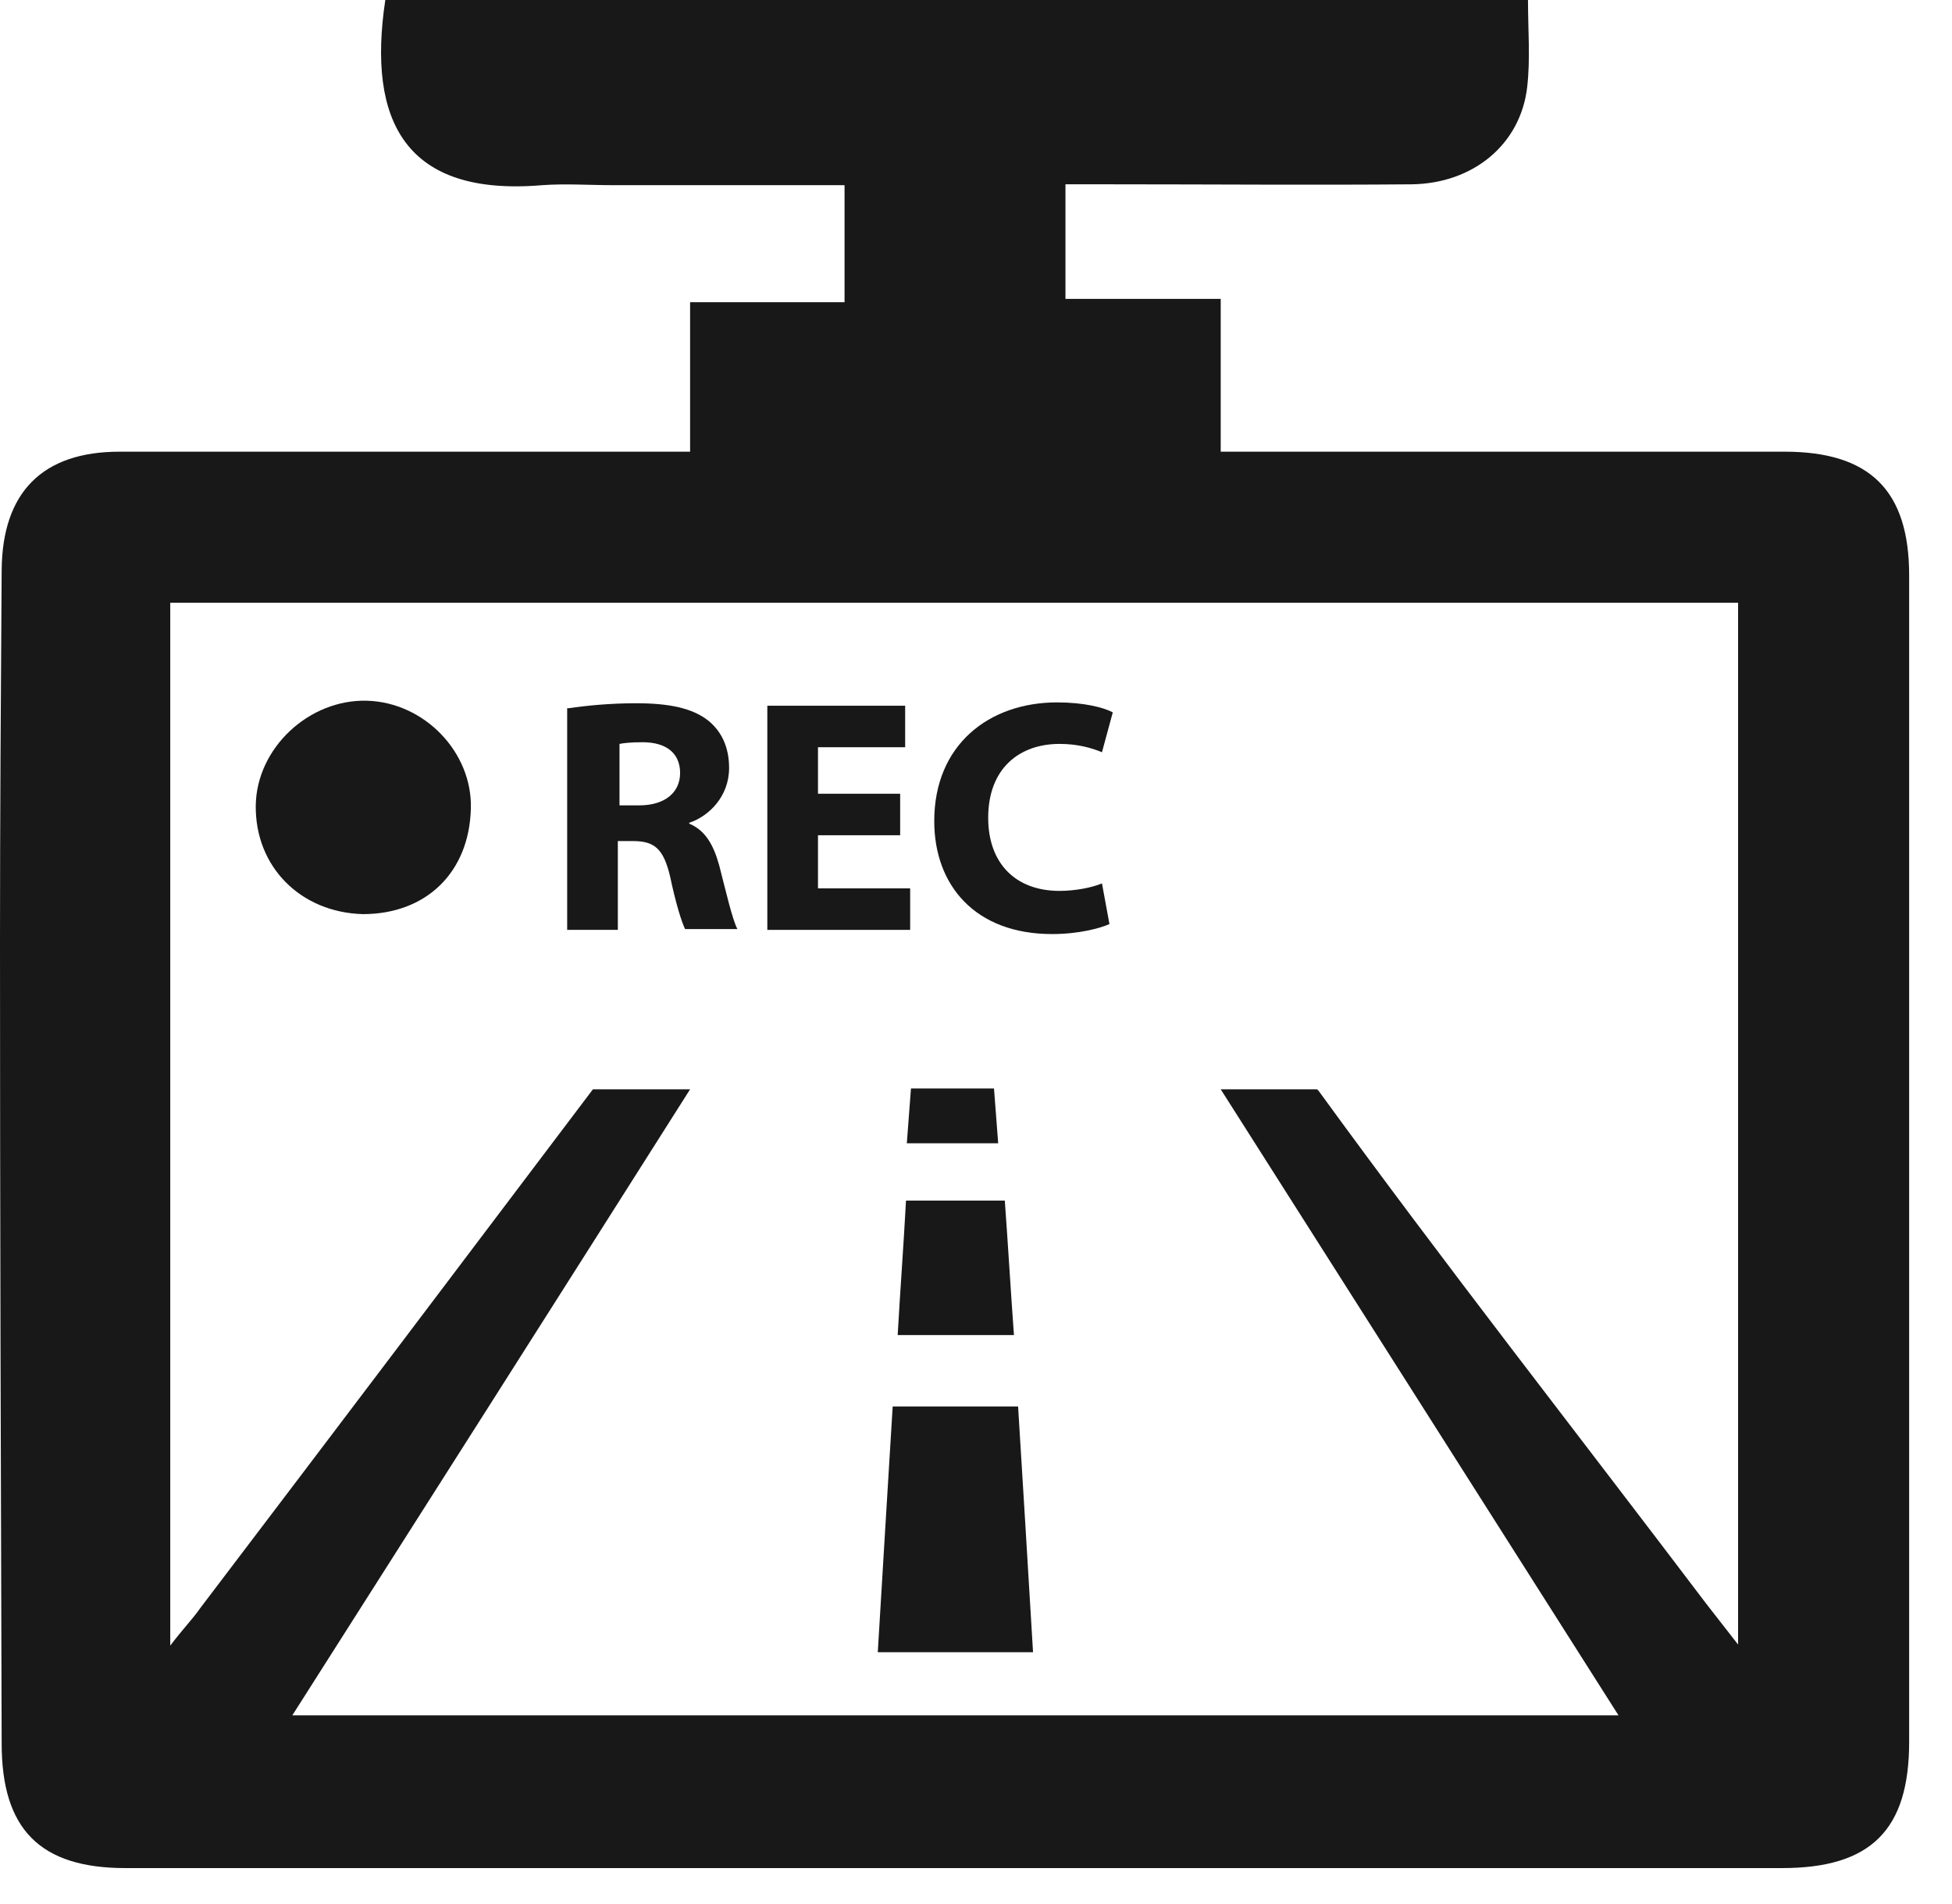 <svg width="41" height="40" viewBox="0 0 41 40" fill="none" xmlns="http://www.w3.org/2000/svg">
<path d="M40.1 12.088C40.1 10.308 39.28 9.489 37.484 9.489C33.873 9.489 30.28 9.489 26.669 9.489C26.355 9.489 26.041 9.489 25.64 9.489V6.279H22.379V3.872H23.373C25.466 3.872 27.559 3.89 29.652 3.872C30.943 3.855 31.937 3.035 32.077 1.831C32.146 1.238 32.094 0.628 32.094 -6.10352e-05H8.093C7.71 2.547 8.512 4.134 11.39 3.89C11.878 3.855 12.384 3.89 12.873 3.89C14.495 3.89 16.117 3.89 17.739 3.89V6.349H14.495V9.489C14.041 9.489 13.727 9.489 13.413 9.489C9.785 9.489 6.14 9.489 2.512 9.489C0.89 9.489 0.052 10.343 0.035 11.965C0.017 14.582 0 17.198 0 19.814C0 25.413 0.017 31.03 0.035 36.629C0.035 38.425 0.837 39.245 2.634 39.245C14.233 39.245 25.832 39.245 37.431 39.245C39.298 39.245 40.1 38.443 40.1 36.594C40.1 28.414 40.1 20.25 40.1 12.088ZM36.524 34.571C36.21 34.169 36.019 33.925 35.844 33.699C33.123 30.105 30.35 26.565 27.698 22.919C27.681 22.902 27.681 22.902 27.664 22.884H25.64C28.414 27.245 31.169 31.588 33.995 36.036H6.14C8.948 31.623 11.721 27.262 14.495 22.884H12.454C9.715 26.512 6.96 30.158 4.204 33.786C4.047 34.013 3.855 34.204 3.576 34.571V12.663H36.507V34.571H36.524Z" fill="#181818"/>
<path d="M5.372 16.919C5.39 15.716 6.489 14.686 7.71 14.721C8.913 14.756 9.925 15.803 9.89 16.989C9.855 18.332 8.948 19.204 7.622 19.204C6.314 19.169 5.355 18.21 5.372 16.919Z" fill="#181818"/>
<path d="M18.437 34.71C18.541 32.949 18.646 31.274 18.75 29.547C19.64 29.547 20.46 29.547 21.384 29.547C21.489 31.257 21.594 32.949 21.698 34.71C20.599 34.71 19.588 34.71 18.437 34.71Z" fill="#181818"/>
<path d="M21.105 25.222C21.175 26.181 21.227 27.088 21.297 28.047C20.495 28.047 19.727 28.047 18.855 28.047C18.908 27.105 18.977 26.198 19.03 25.222C19.71 25.222 20.355 25.222 21.105 25.222Z" fill="#181818"/>
<path d="M11.948 14.878C12.297 14.826 12.803 14.774 13.361 14.774C14.059 14.774 14.547 14.878 14.878 15.14C15.157 15.367 15.314 15.698 15.314 16.134C15.314 16.727 14.896 17.146 14.477 17.285V17.303C14.809 17.442 14.983 17.739 15.105 18.175C15.245 18.716 15.384 19.326 15.489 19.518H14.39C14.32 19.378 14.198 18.995 14.076 18.419C13.937 17.826 13.745 17.669 13.291 17.669H12.977V19.535H11.913V14.878H11.948ZM13.012 16.919H13.431C13.954 16.919 14.285 16.657 14.285 16.239C14.285 15.82 13.989 15.593 13.5 15.593C13.239 15.593 13.099 15.611 13.012 15.628V16.919Z" fill="#181818"/>
<path d="M18.907 17.547H17.181V18.663H19.117V19.535H16.117V14.826H19.012V15.698H17.181V16.675H18.907V17.547Z" fill="#181818"/>
<path d="M23.303 19.413C23.111 19.5 22.658 19.623 22.099 19.623C20.477 19.623 19.623 18.593 19.623 17.25C19.623 15.646 20.774 14.756 22.204 14.756C22.762 14.756 23.181 14.861 23.373 14.966L23.146 15.803C22.937 15.716 22.64 15.628 22.256 15.628C21.419 15.628 20.756 16.134 20.756 17.181C20.756 18.122 21.315 18.716 22.256 18.716C22.588 18.716 22.937 18.646 23.146 18.559L23.303 19.413Z" fill="#181818"/>
<path d="M19.047 24.018H20.966L20.878 22.867H19.134L19.047 24.018Z" fill="#181818"/>
</svg>
